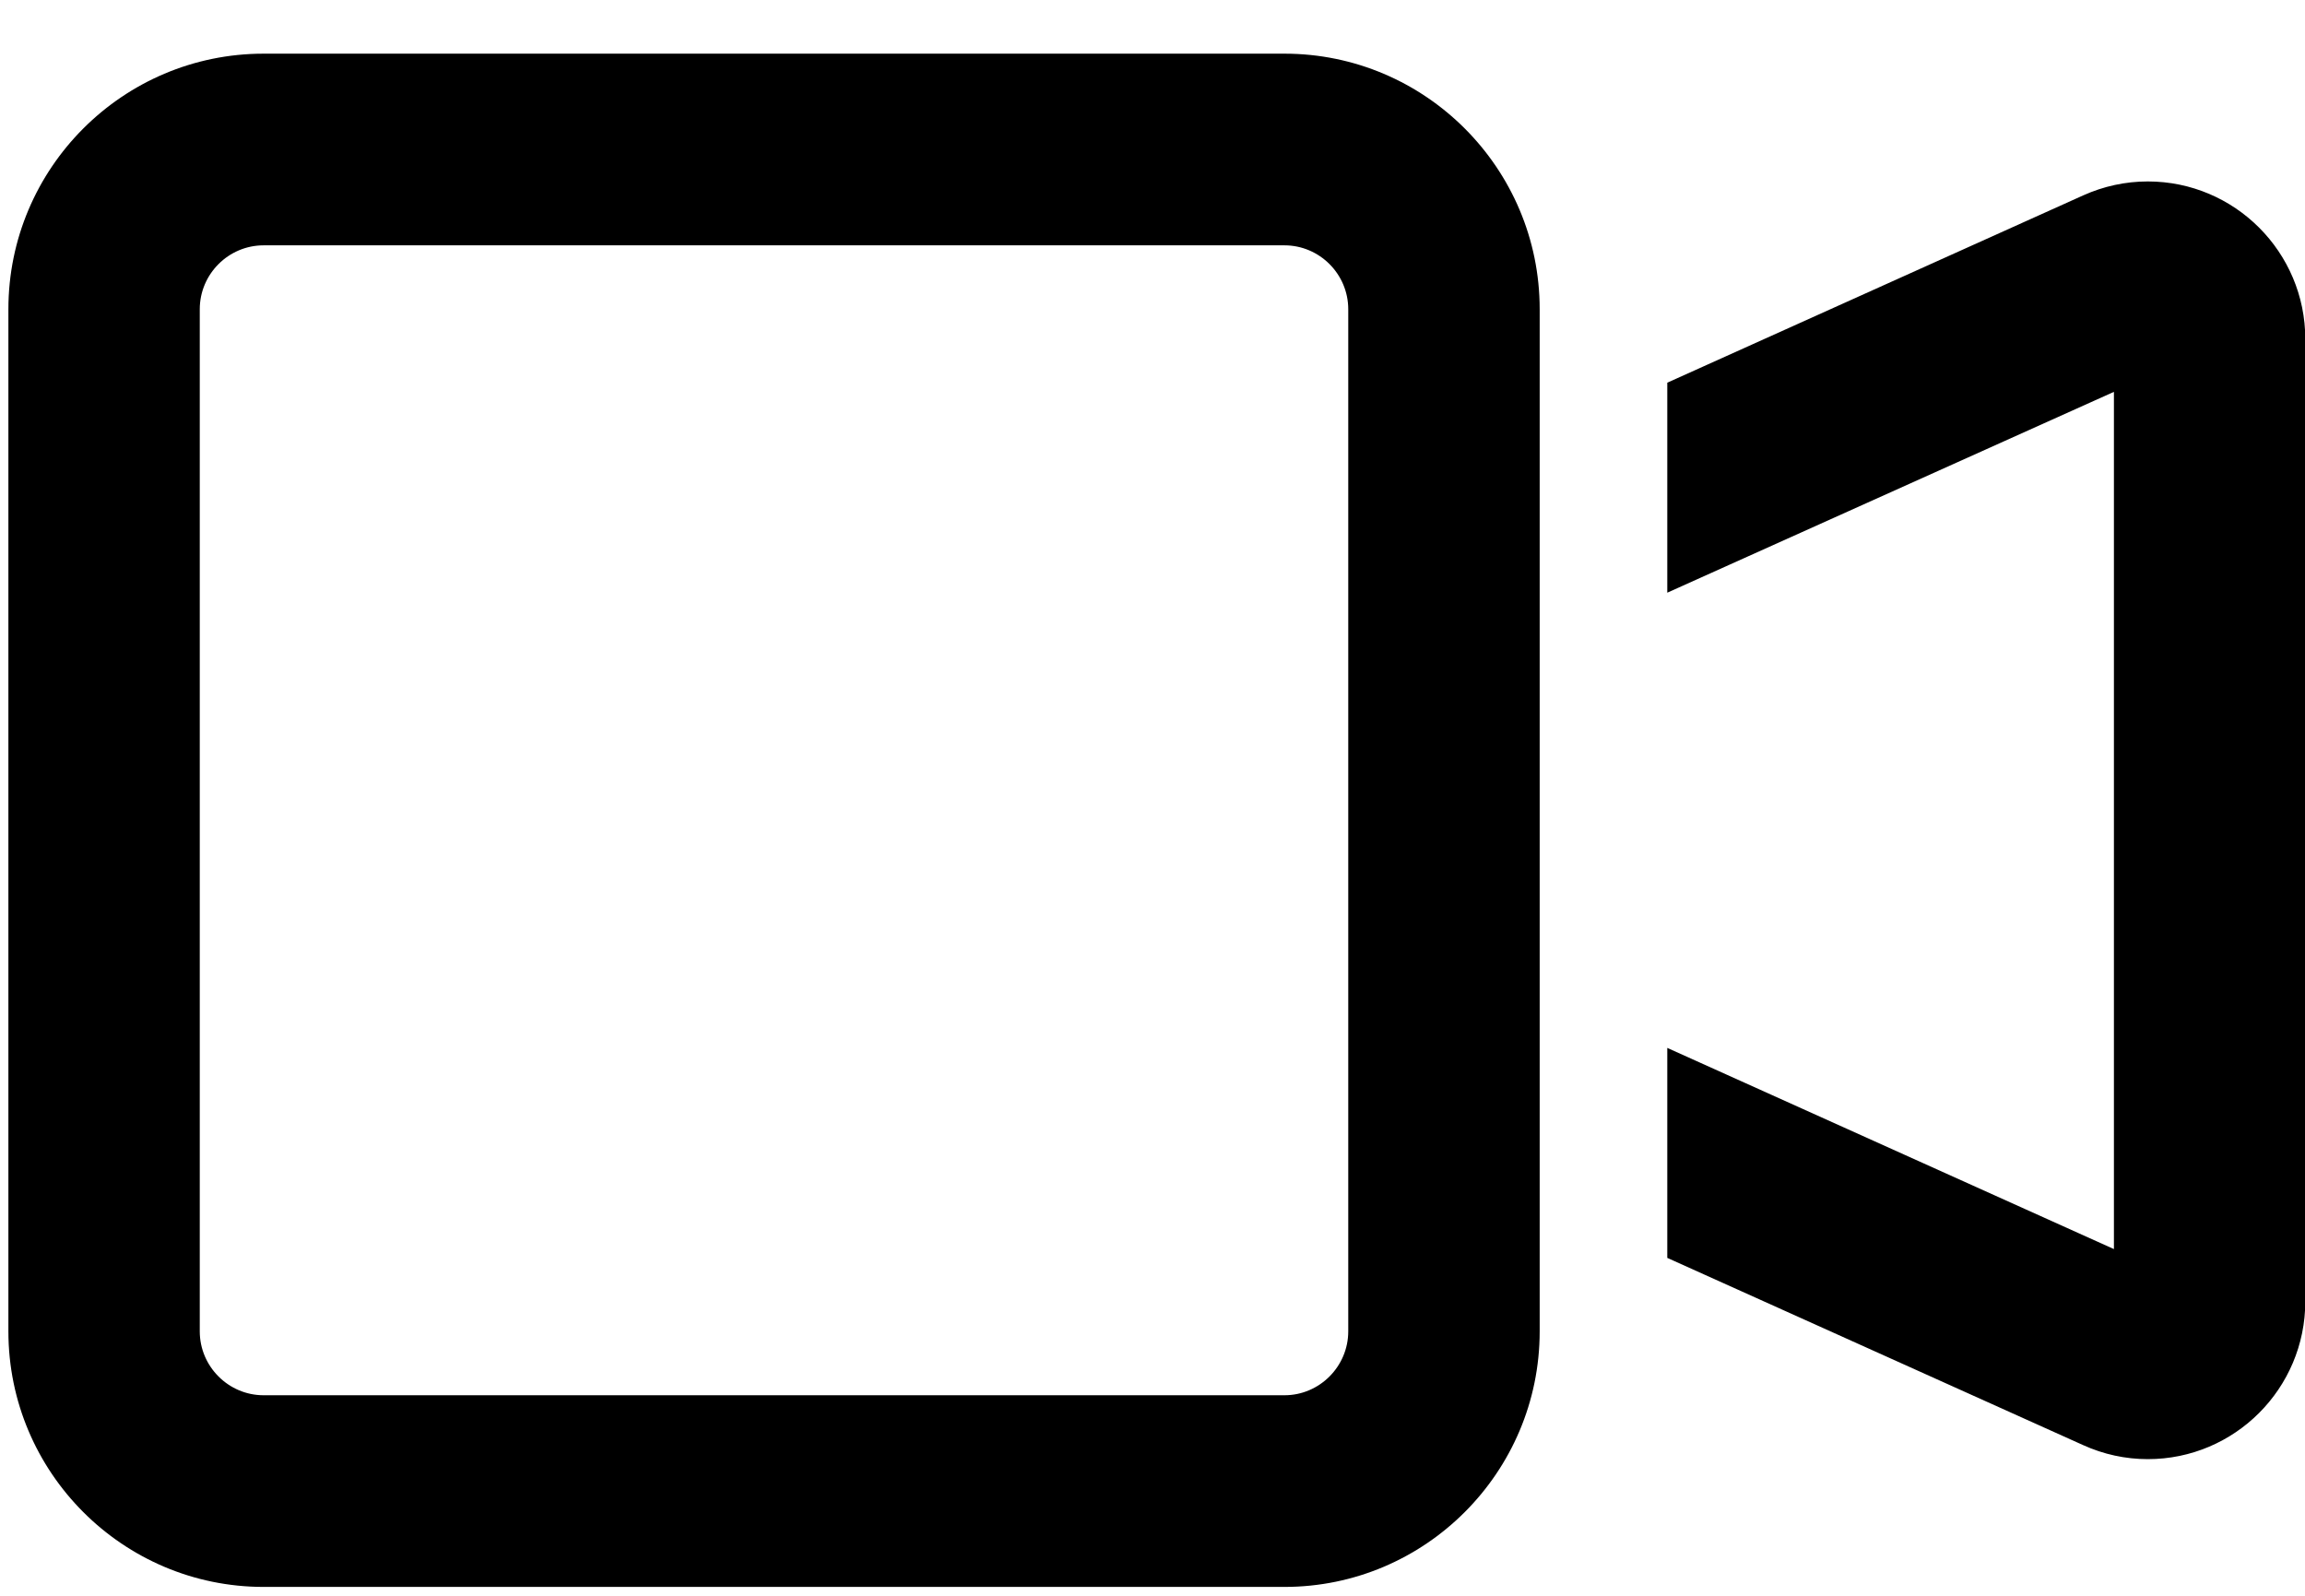 <svg width="39" height="27" viewBox="0 0 39 27" fill="none" xmlns="http://www.w3.org/2000/svg">
<path d="M4.46 4.151C3.866 4.151 3.38 4.637 3.38 5.232V22.526C3.38 23.12 3.866 23.607 4.46 23.607H21.733C22.326 23.607 22.812 23.12 22.812 22.526V5.232C22.812 4.637 22.326 4.151 21.733 4.151H4.46ZM0.142 5.232C0.142 2.847 2.078 0.908 4.46 0.908H21.733C24.114 0.908 26.051 2.847 26.051 5.232V7.461V20.297V22.526C26.051 24.911 24.114 26.85 21.733 26.85H4.46C2.078 26.85 0.142 24.911 0.142 22.526V5.232ZM35.767 21.134V6.63L28.21 10.028V6.475L35.247 3.306C35.591 3.151 35.962 3.07 36.34 3.07C37.811 3.07 39.005 4.266 39.005 5.738V22.019C39.005 23.492 37.811 24.688 36.34 24.688C35.962 24.688 35.591 24.607 35.247 24.451L28.21 21.283V17.73L35.767 21.134Z" fill="black"/>
</svg>
